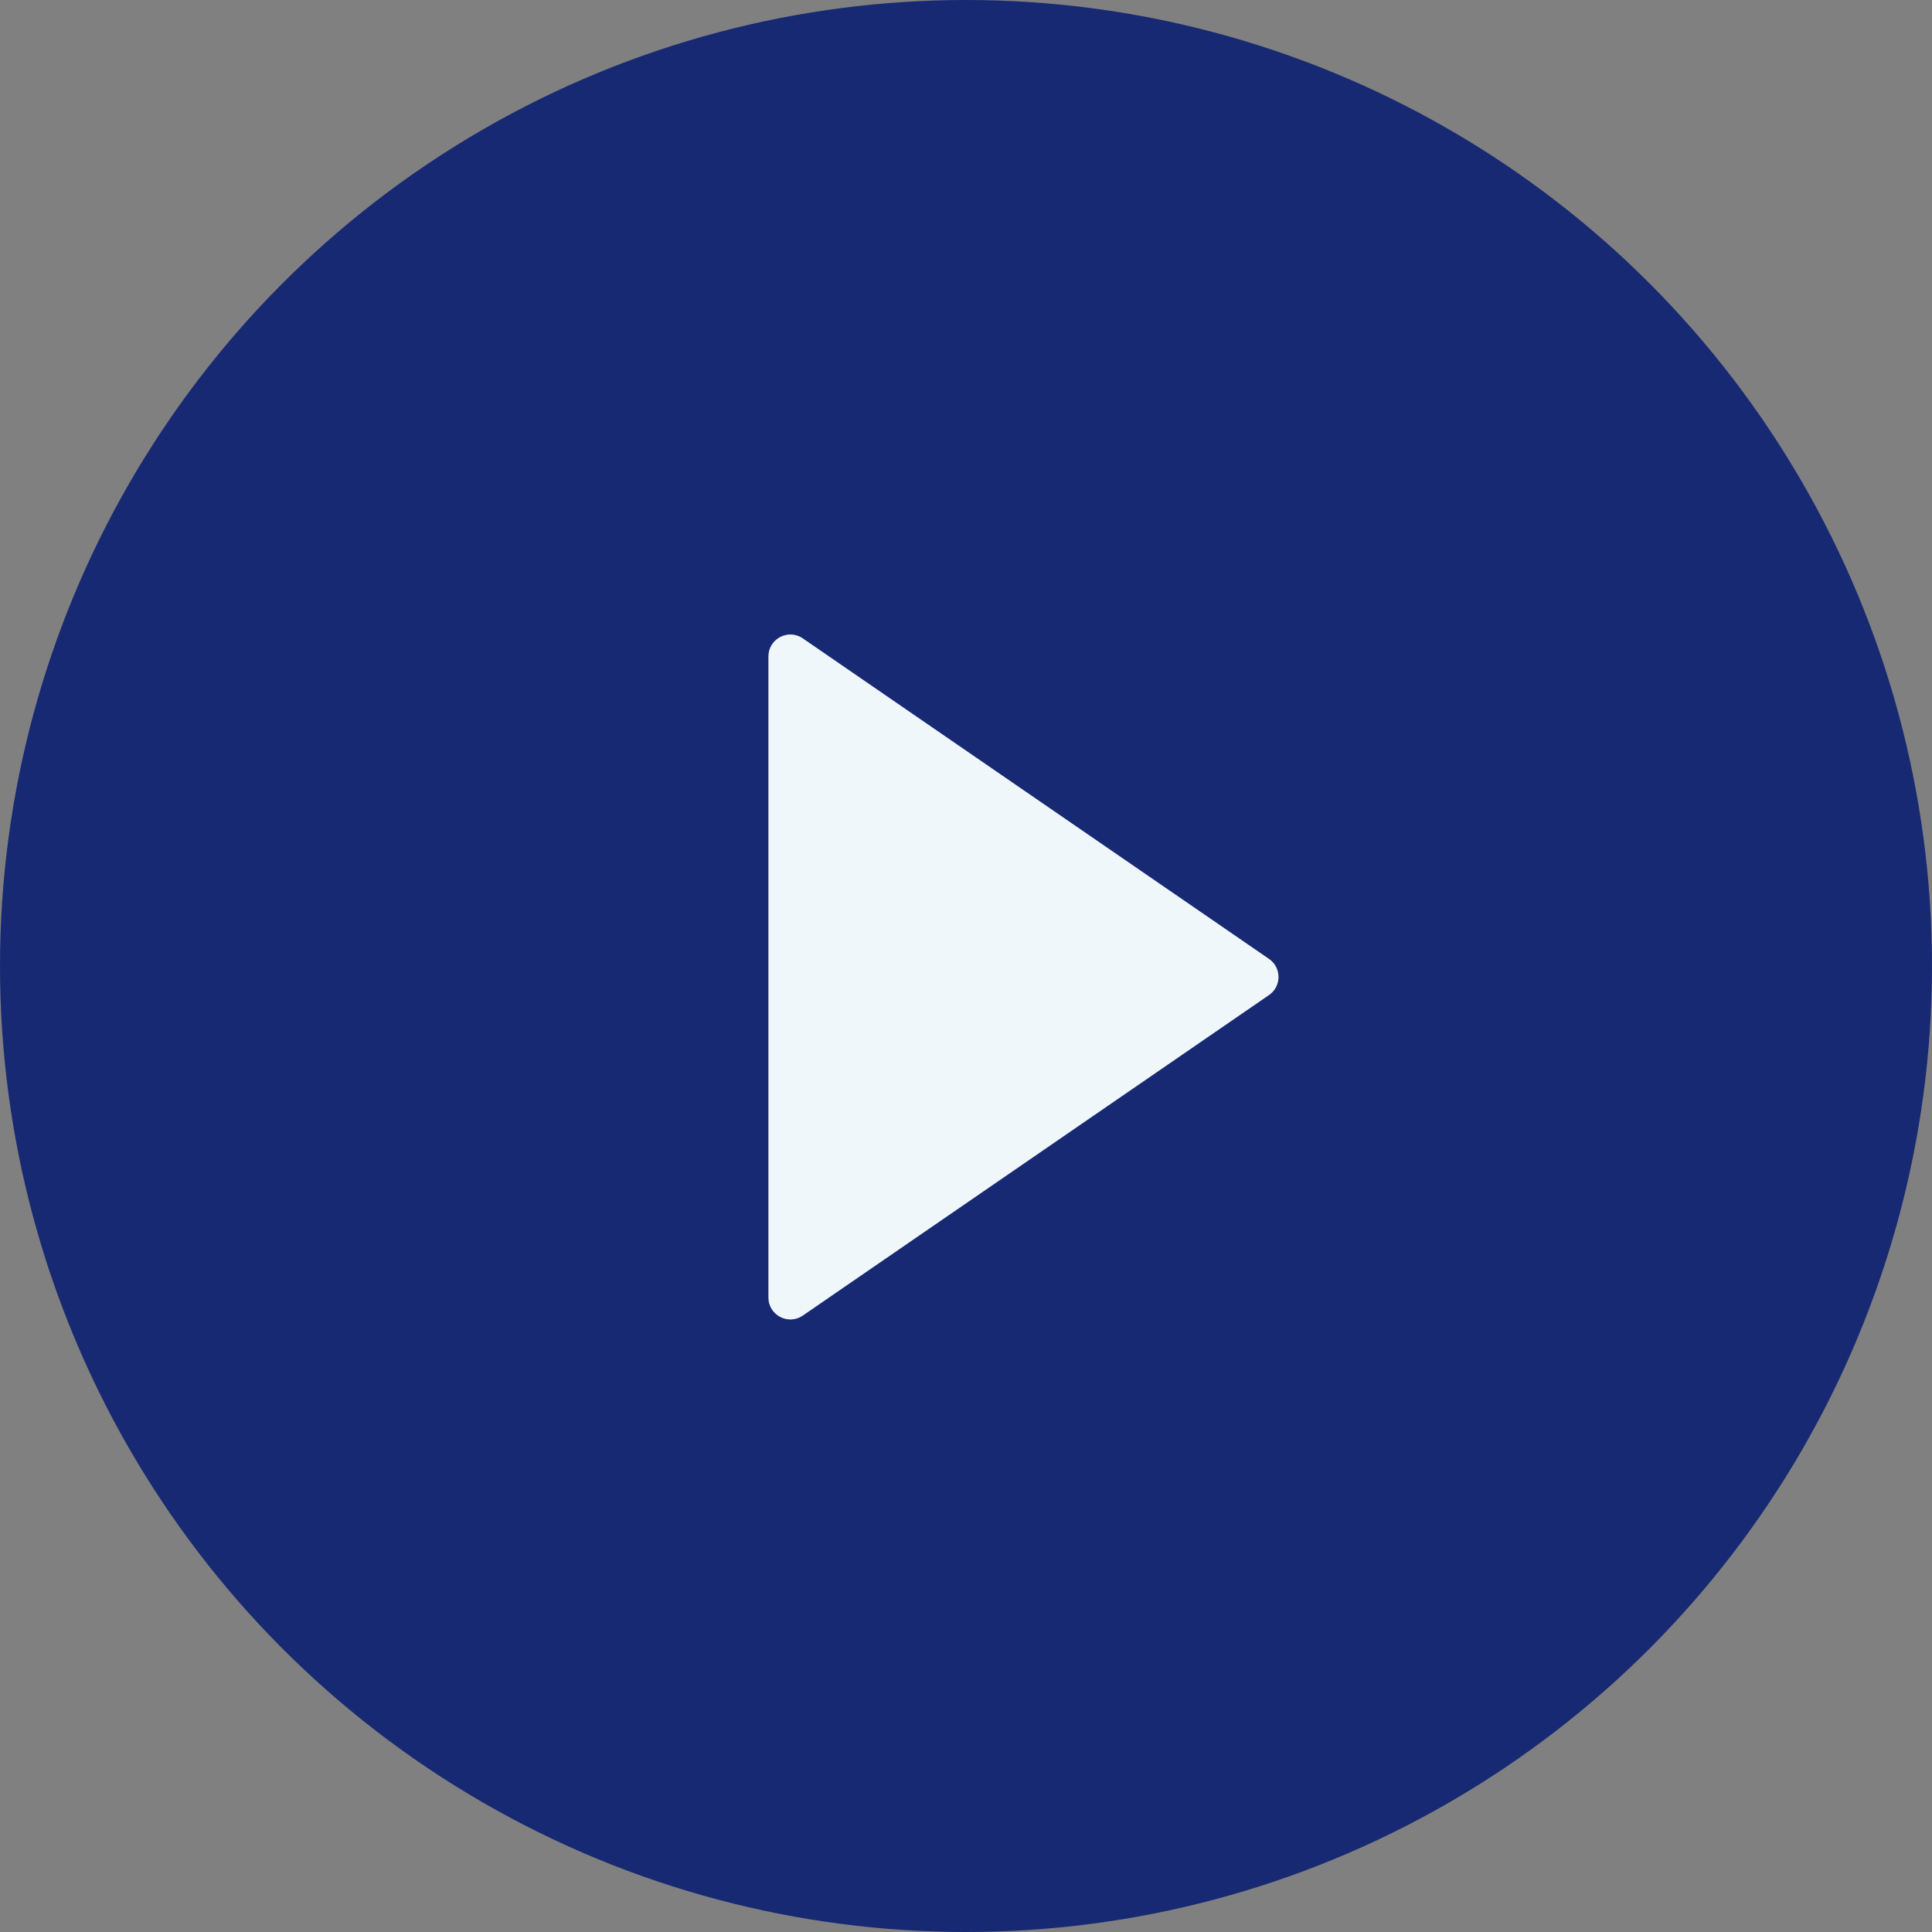<svg width="88" height="88" viewBox="0 0 88 88" fill="none" xmlns="http://www.w3.org/2000/svg">
<rect x="0" y="0" width="88" height="88" fill="#808080" stroke="none"/>
<circle cx="44" cy="44" r="44" fill="#172973"/>
<path d="M57.801 43.676C58.379 44.073 58.379 44.927 57.801 45.324L36.566 59.923C35.903 60.379 35 59.904 35 59.099L35 29.901C35 29.096 35.903 28.621 36.566 29.077L57.801 43.676Z" fill="#F0F7FA"/>
</svg>

